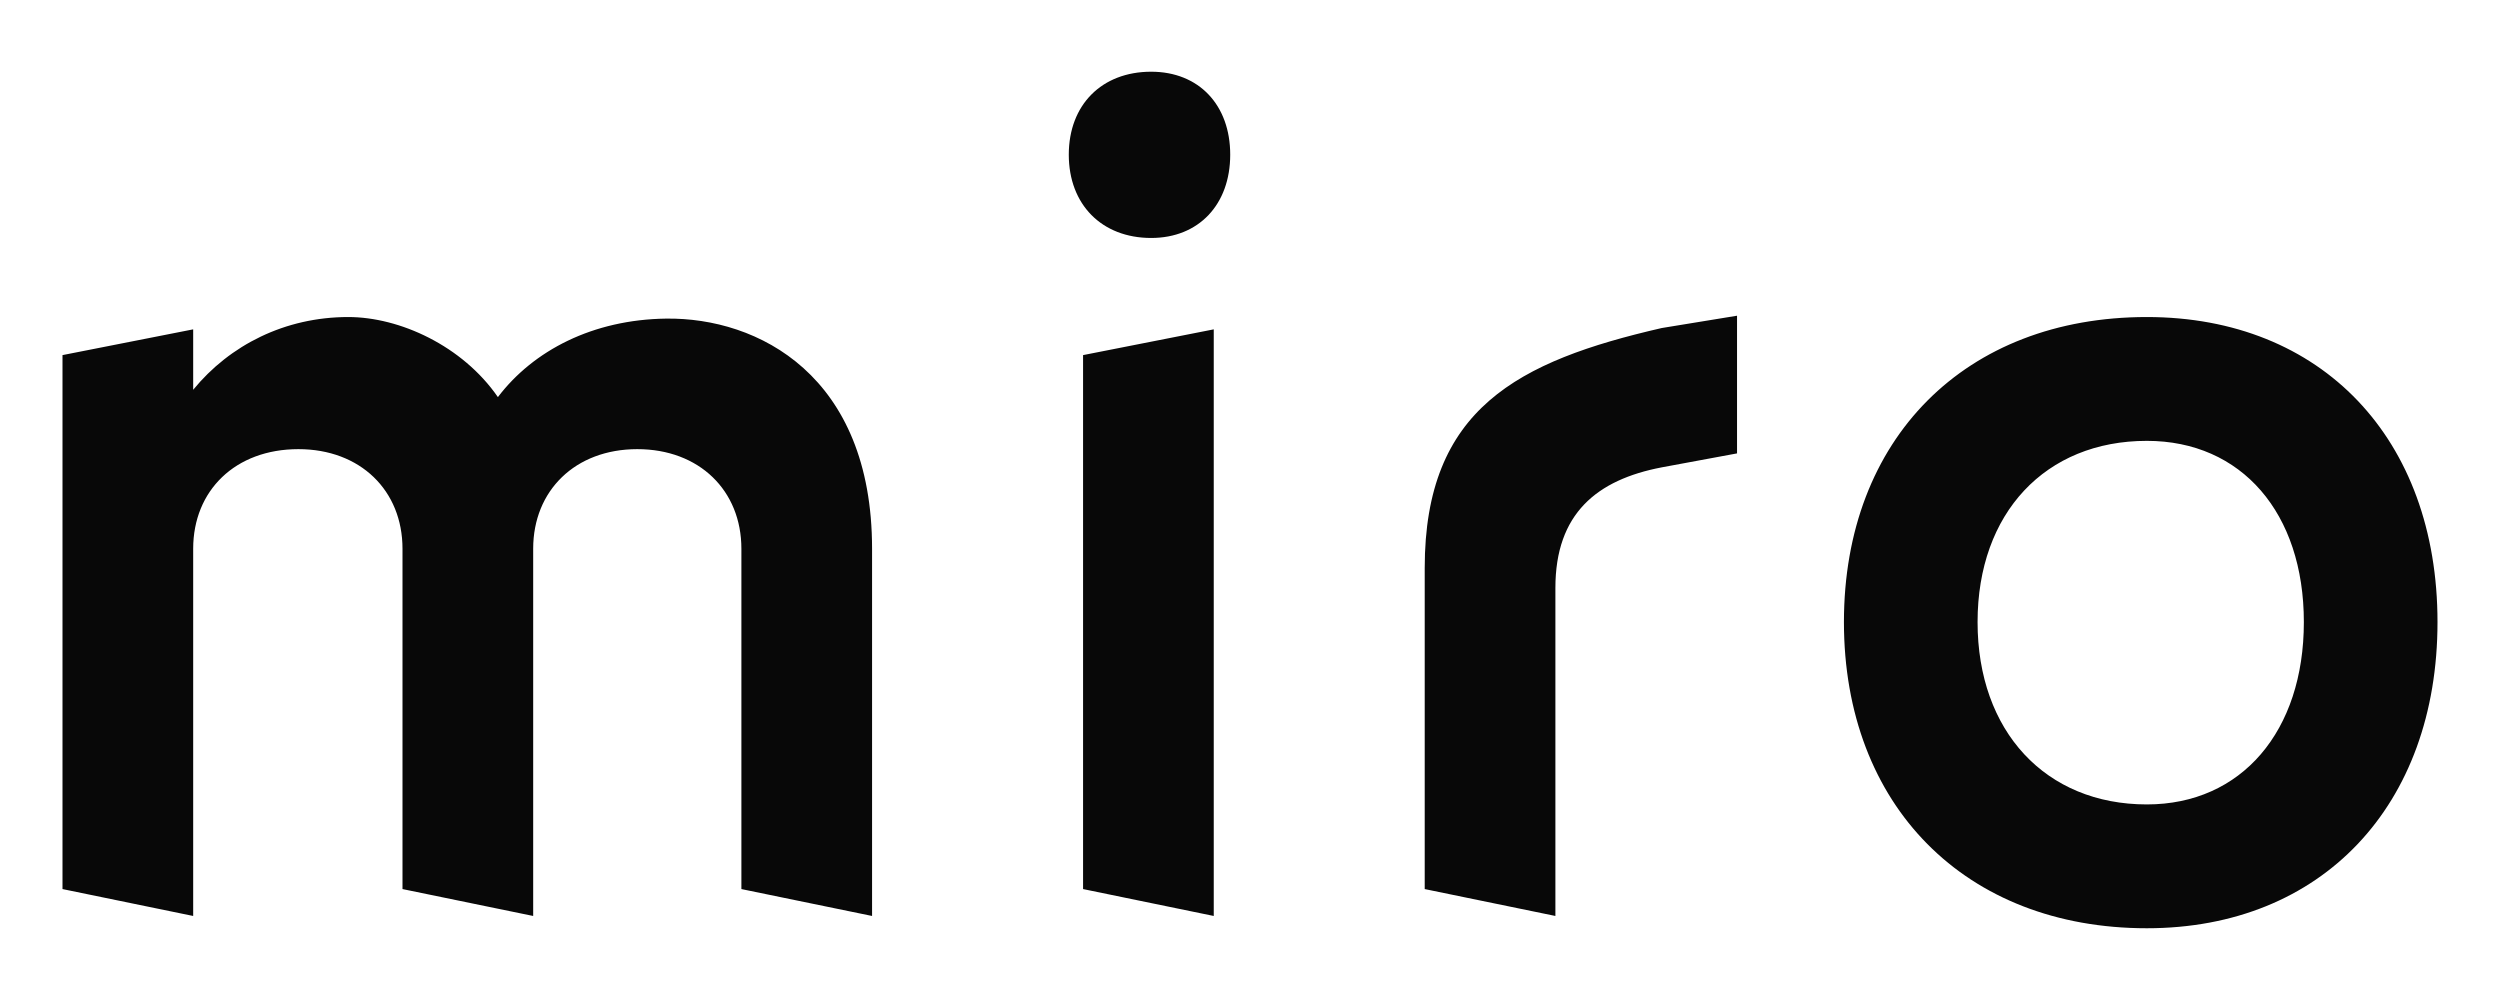 <?xml version="1.0" encoding="utf-8"?>
<svg xmlns="http://www.w3.org/2000/svg" width="70" height="28" viewBox="0 0 70 28" fill="none">
<path fill-rule="evenodd" clip-rule="evenodd" d="M60.112 8.877C65.007 8.877 68.25 12.281 68.25 17.418C68.25 22.556 65.007 25.991 60.112 25.991C55.029 25.991 51.63 22.556 51.63 17.418C51.63 12.281 55.029 8.877 60.112 8.877ZM33.985 9.222V25.647L30.326 24.894V9.943L33.985 9.222ZM48.637 8.84V12.695L46.528 13.086C44.716 13.434 43.551 14.376 43.551 16.462V25.647L39.892 24.894V15.902C39.892 11.439 42.505 10.112 46.528 9.185L48.637 8.84ZM9.751 8.877C11.187 8.877 12.948 9.68 13.941 11.119C14.937 9.809 16.603 8.949 18.648 8.921C21.221 8.886 24.418 10.507 24.418 15.365V25.647L20.759 24.894V15.365C20.759 13.735 19.581 12.576 17.844 12.576C16.108 12.576 14.929 13.735 14.929 15.365V25.647L11.27 24.894V15.365C11.27 13.735 10.092 12.576 8.355 12.576C6.588 12.576 5.409 13.735 5.409 15.365V25.647L1.75 24.894V9.943L5.409 9.222V10.914C6.433 9.661 7.983 8.877 9.751 8.877ZM60.112 12.344C57.274 12.344 55.372 14.361 55.372 17.418C55.372 20.476 57.274 22.524 60.112 22.524C62.762 22.524 64.508 20.476 64.508 17.418C64.508 14.361 62.762 12.344 60.112 12.344ZM32.233 2.008C33.564 2.008 34.446 2.934 34.446 4.331C34.446 5.728 33.564 6.663 32.233 6.663C30.85 6.663 29.926 5.728 29.926 4.331C29.926 2.934 30.85 2.008 32.233 2.008Z" fill="#080808"/>
</svg>
